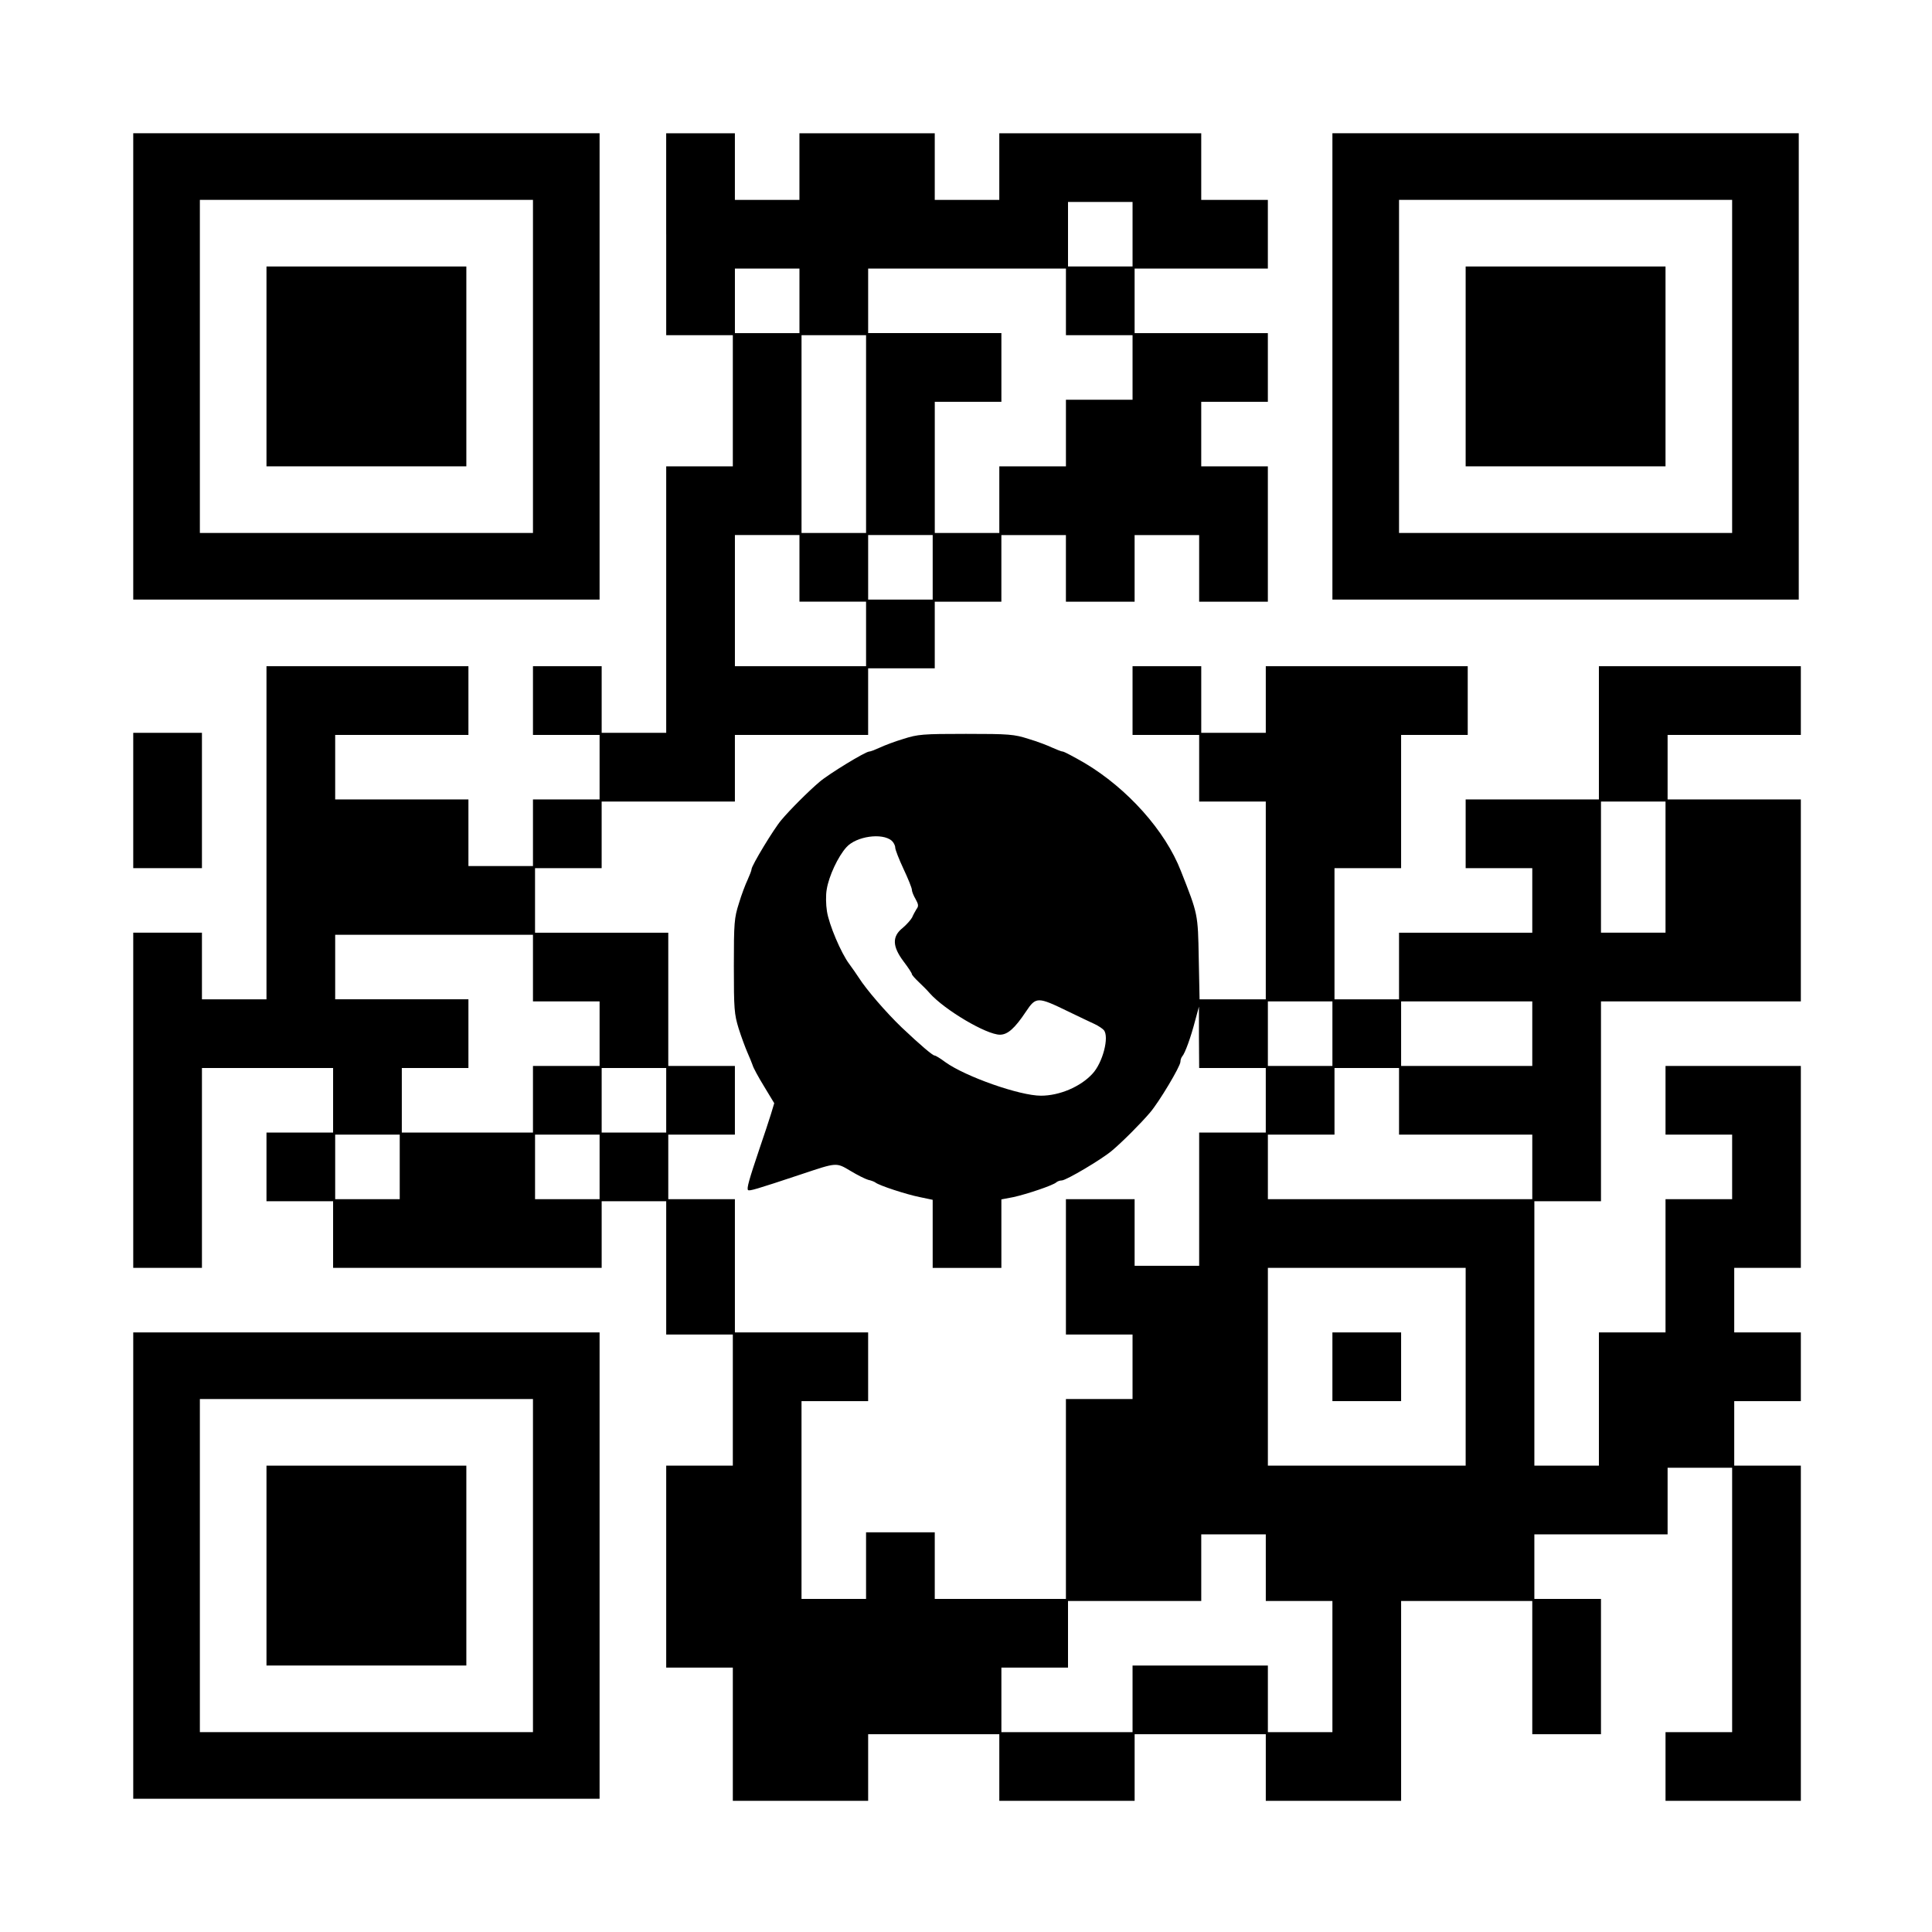 <?xml version="1.0" encoding="UTF-8" standalone="yes"?>
<svg version="1.0" xmlns="http://www.w3.org/2000/svg" width="928" height="928" viewBox="0 0 928 928" preserveAspectRatio="xMidYMid meet">
  <g transform="translate(0,928) scale(0.1,-0.1)" fill="#000000" stroke="none">
    <path d="M640 7520 l0 -1120 1120 0 1120 0 0 1120 0 1120 -1120 0 -1120 0 0
-1120z m1920 0 l0 -800 -800 0 -800 0 0 800 0 800 800 0 800 0 0 -800z"/>
    <path d="M1280 7520 l0 -480 480 0 480 0 0 480 0 480 -480 0 -480 0 0 -480z"/>
    <path d="M3200 8155 l0 -485 160 0 160 0 0 -315 0 -315 -160 0 -160 0 0 -640
0 -640 -155 0 -155 0 0 160 0 160 -165 0 -165 0 0 -165 0 -165 160 0 160 0 0
-155 0 -155 -160 0 -160 0 0 -160 0 -160 -155 0 -155 0 0 160 0 160 -320 0
-320 0 0 155 0 155 320 0 320 0 0 165 0 165 -485 0 -485 0 0 -800 0 -800 -155
0 -155 0 0 160 0 160 -165 0 -165 0 0 -805 0 -805 165 0 165 0 0 480 0 480
315 0 315 0 0 -155 0 -155 -160 0 -160 0 0 -165 0 -165 160 0 160 0 0 -160 0
-160 645 0 645 0 0 160 0 160 155 0 155 0 0 -320 0 -320 160 0 160 0 0 -315 0
-315 -160 0 -160 0 0 -485 0 -485 160 0 160 0 0 -320 0 -320 325 0 325 0 0
160 0 160 315 0 315 0 0 -160 0 -160 325 0 325 0 0 160 0 160 315 0 315 0 0
-160 0 -160 325 0 325 0 0 480 0 480 315 0 315 0 0 -320 0 -320 165 0 165 0 0
325 0 325 -160 0 -160 0 0 155 0 155 320 0 320 0 0 160 0 160 155 0 155 0 0
-635 0 -635 -160 0 -160 0 0 -165 0 -165 325 0 325 0 0 805 0 805 -160 0 -160
0 0 155 0 155 160 0 160 0 0 165 0 165 -160 0 -160 0 0 155 0 155 160 0 160 0
0 485 0 485 -325 0 -325 0 0 -165 0 -165 160 0 160 0 0 -155 0 -155 -160 0
-160 0 0 -320 0 -320 -160 0 -160 0 0 -320 0 -320 -155 0 -155 0 0 635 0 635
160 0 160 0 0 480 0 480 480 0 480 0 0 485 0 485 -320 0 -320 0 0 155 0 155
320 0 320 0 0 165 0 165 -485 0 -485 0 0 -320 0 -320 -320 0 -320 0 0 -165 0
-165 160 0 160 0 0 -155 0 -155 -320 0 -320 0 0 -160 0 -160 -155 0 -155 0 0
315 0 315 160 0 160 0 0 320 0 320 160 0 160 0 0 165 0 165 -485 0 -485 0 0
-160 0 -160 -155 0 -155 0 0 160 0 160 -165 0 -165 0 0 -165 0 -165 160 0 160
0 0 -160 0 -160 160 0 160 0 0 -475 0 -475 -159 0 -159 0 -4 198 c-4 213 -3
209 -86 419 -75 193 -257 396 -462 518 -52 30 -99 55 -105 55 -6 0 -29 9 -51
19 -21 10 -73 30 -114 42 -69 22 -92 24 -300 24 -208 0 -231 -2 -300 -24 -41
-12 -93 -32 -114 -42 -22 -10 -45 -19 -51 -19 -18 0 -195 -108 -239 -146 -53
-45 -142 -134 -183 -183 -36 -42 -143 -219 -143 -236 0 -6 -9 -29 -19 -51 -10
-21 -30 -73 -42 -114 -22 -69 -24 -92 -24 -300 0 -208 2 -231 23 -300 13 -41
32 -92 42 -115 10 -22 21 -50 25 -61 3 -12 28 -58 55 -102 l49 -81 -16 -53
c-9 -29 -33 -102 -54 -163 -51 -151 -63 -194 -56 -201 6 -6 35 2 257 76 171
57 166 57 235 16 33 -20 71 -39 85 -43 14 -3 30 -9 35 -13 19 -15 152 -58 213
-70 l62 -13 0 -163 0 -164 165 0 165 0 0 164 0 165 58 11 c64 14 192 57 206
71 6 5 17 9 26 9 21 0 193 102 241 143 49 41 138 130 183 183 43 50 146 222
146 244 0 9 4 20 8 25 14 15 42 93 62 170 l19 70 0 -147 1 -148 160 0 160 0 0
-155 0 -155 -160 0 -160 0 0 -320 0 -320 -155 0 -155 0 0 160 0 160 -165 0
-165 0 0 -325 0 -325 160 0 160 0 0 -155 0 -155 -160 0 -160 0 0 -480 0 -480
-315 0 -315 0 0 160 0 160 -165 0 -165 0 0 -160 0 -160 -155 0 -155 0 0 475 0
475 160 0 160 0 0 165 0 165 -320 0 -320 0 0 320 0 320 -160 0 -160 0 0 155 0
155 160 0 160 0 0 165 0 165 -160 0 -160 0 0 320 0 320 -320 0 -320 0 0 155 0
155 160 0 160 0 0 160 0 160 320 0 320 0 0 160 0 160 320 0 320 0 0 160 0 160
160 0 160 0 0 160 0 160 160 0 160 0 0 160 0 160 155 0 155 0 0 -160 0 -160
165 0 165 0 0 160 0 160 155 0 155 0 0 -160 0 -160 165 0 165 0 0 325 0 325
-160 0 -160 0 0 155 0 155 160 0 160 0 0 165 0 165 -320 0 -320 0 0 155 0 155
320 0 320 0 0 165 0 165 -160 0 -160 0 0 160 0 160 -485 0 -485 0 0 -160 0
-160 -155 0 -155 0 0 160 0 160 -325 0 -325 0 0 -160 0 -160 -155 0 -155 0 0
160 0 160 -165 0 -165 0 0 -485z m2240 0 l0 -155 -155 0 -155 0 0 155 0 155
155 0 155 0 0 -155z m-1600 -320 l0 -155 -155 0 -155 0 0 155 0 155 155 0 155
0 0 -155z m1280 -5 l0 -160 160 0 160 0 0 -155 0 -155 -160 0 -160 0 0 -160 0
-160 -160 0 -160 0 0 -160 0 -160 -155 0 -155 0 0 315 0 315 160 0 160 0 0
165 0 165 -320 0 -320 0 0 155 0 155 475 0 475 0 0 -160z m-960 -635 l0 -475
-155 0 -155 0 0 475 0 475 155 0 155 0 0 -475z m-320 -645 l0 -160 160 0 160
0 0 -155 0 -155 -315 0 -315 0 0 315 0 315 155 0 155 0 0 -160z m640 5 l0
-155 -155 0 -155 0 0 155 0 155 155 0 155 0 0 -155z m3520 -1440 l0 -315 -155
0 -155 0 0 315 0 315 155 0 155 0 0 -315z m-3717 127 c9 -8 17 -23 17 -33 0
-10 18 -56 40 -103 22 -47 40 -91 40 -100 0 -8 8 -28 18 -45 14 -25 15 -34 4
-48 -6 -10 -16 -28 -21 -40 -6 -11 -26 -34 -45 -50 -52 -41 -50 -89 4 -161 22
-29 40 -56 40 -61 0 -4 15 -21 33 -38 17 -16 42 -41 53 -54 71 -80 272 -199
337 -199 37 0 71 30 125 111 48 72 56 72 202 1 52 -25 110 -53 128 -61 19 -9
38 -22 44 -29 27 -32 -5 -157 -55 -210 -57 -62 -158 -105 -247 -105 -103 0
-363 92 -459 161 -24 18 -47 32 -52 32 -9 0 -66 48 -158 135 -75 72 -170 182
-206 239 -11 17 -32 47 -46 66 -39 52 -97 188 -107 253 -5 31 -6 78 -1 105 10
63 54 158 95 203 47 52 171 70 217 31z m-1723 -612 l0 -160 160 0 160 0 0
-155 0 -155 -160 0 -160 0 0 -160 0 -160 -315 0 -315 0 0 155 0 155 160 0 160
0 0 165 0 165 -320 0 -320 0 0 155 0 155 475 0 475 0 0 -160z m3840 -315 l0
-155 -155 0 -155 0 0 155 0 155 155 0 155 0 0 -155z m960 0 l0 -155 -315 0
-315 0 0 155 0 155 315 0 315 0 0 -155z m-4160 -320 l0 -155 -155 0 -155 0 0
155 0 155 155 0 155 0 0 -155z m3520 -5 l0 -160 320 0 320 0 0 -155 0 -155
-635 0 -635 0 0 155 0 155 160 0 160 0 0 160 0 160 155 0 155 0 0 -160z
m-4800 -315 l0 -155 -155 0 -155 0 0 155 0 155 155 0 155 0 0 -155z m960 0 l0
-155 -155 0 -155 0 0 155 0 155 155 0 155 0 0 -155z m4160 -960 l0 -475 -475
0 -475 0 0 475 0 475 475 0 475 0 0 -475z m-960 -965 l0 -160 160 0 160 0 0
-315 0 -315 -155 0 -155 0 0 160 0 160 -325 0 -325 0 0 -160 0 -160 -315 0
-315 0 0 155 0 155 160 0 160 0 0 160 0 160 320 0 320 0 0 160 0 160 155 0
155 0 0 -160z"/>
    <path d="M6400 2715 l0 -165 165 0 165 0 0 165 0 165 -165 0 -165 0 0 -165z"/>
    <path d="M6400 7520 l0 -1120 1120 0 1120 0 0 1120 0 1120 -1120 0 -1120 0 0
-1120z m1920 0 l0 -800 -800 0 -800 0 0 800 0 800 800 0 800 0 0 -800z"/>
    <path d="M7040 7520 l0 -480 480 0 480 0 0 480 0 480 -480 0 -480 0 0 -480z"/>
    <path d="M640 5435 l0 -325 165 0 165 0 0 325 0 325 -165 0 -165 0 0 -325z"/>
    <path d="M640 1760 l0 -1120 1120 0 1120 0 0 1120 0 1120 -1120 0 -1120 0 0
-1120z m1920 0 l0 -800 -800 0 -800 0 0 800 0 800 800 0 800 0 0 -800z"/>
    <path d="M1280 1760 l0 -480 480 0 480 0 0 480 0 480 -480 0 -480 0 0 -480z"/>
  </g>
</svg>